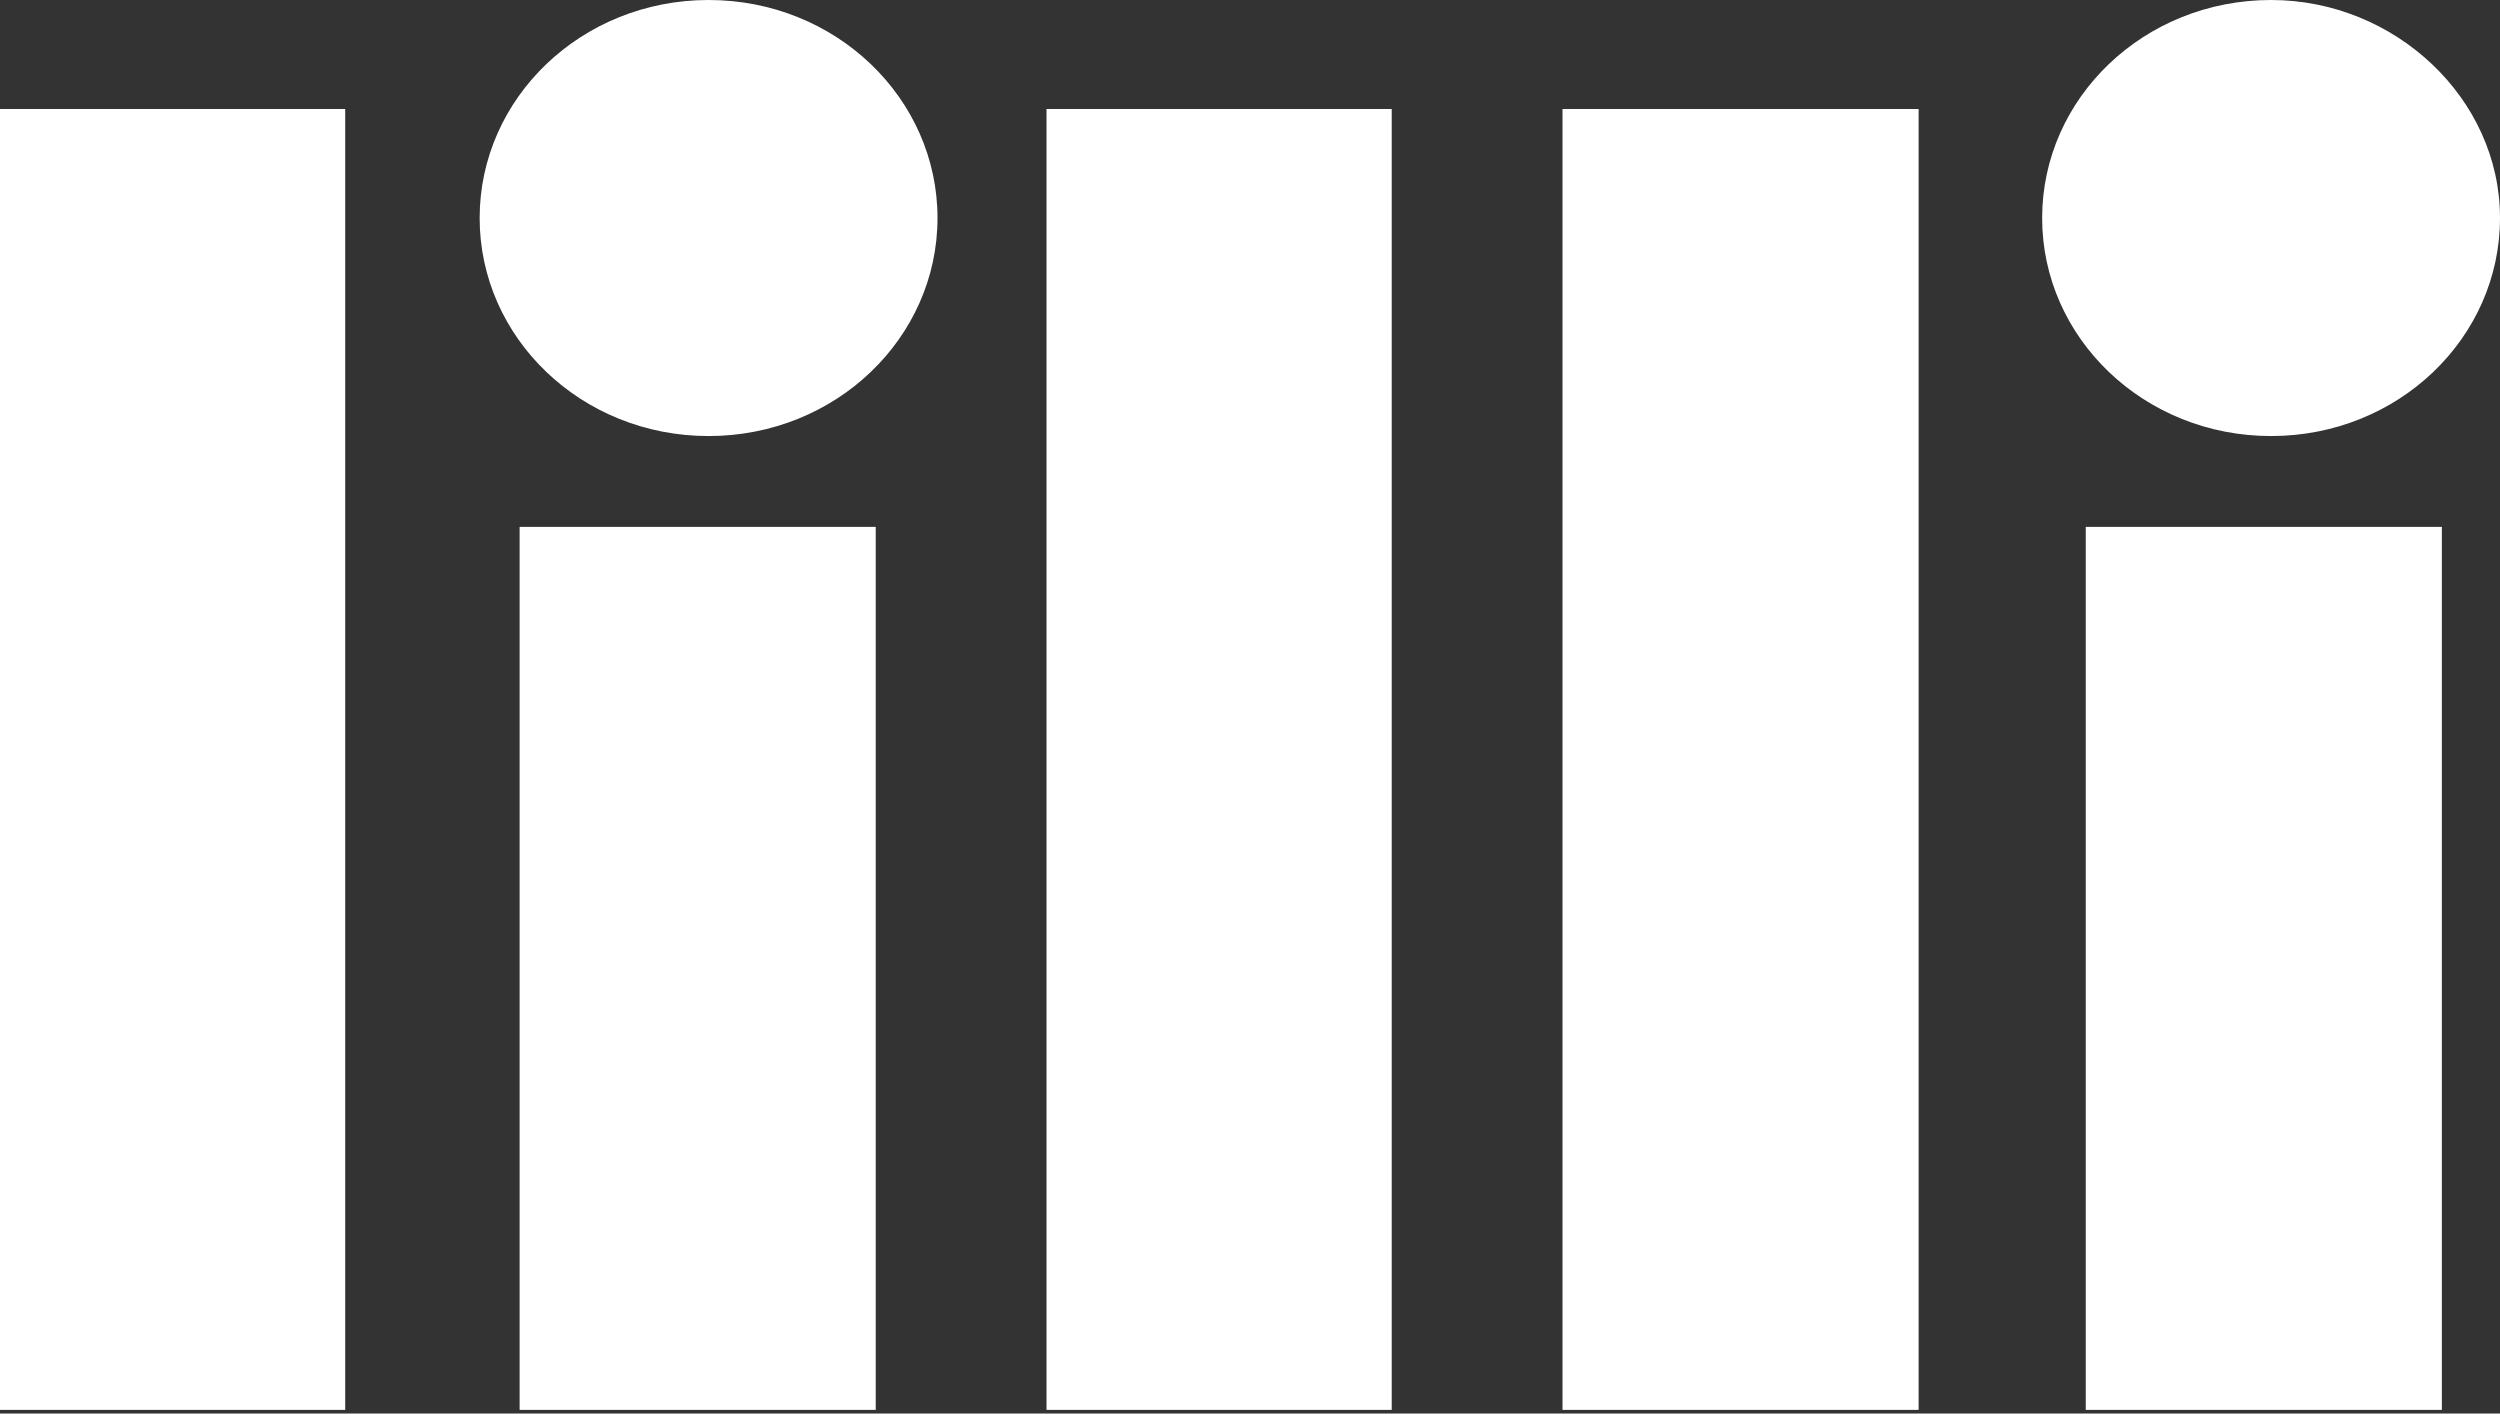 <?xml version="1.0" encoding="utf-8"?>
<!-- Generator: Adobe Illustrator 22.1.0, SVG Export Plug-In . SVG Version: 6.00 Build 0)  -->
<!DOCTYPE svg PUBLIC "-//W3C//DTD SVG 1.1//EN" "http://www.w3.org/Graphics/SVG/1.1/DTD/svg11.dtd">
<svg version="1.1" id="Layer_1" xmlns="http://www.w3.org/2000/svg" xmlns:xlink="http://www.w3.org/1999/xlink" x="0px" y="0px"
	 viewBox="0 0 68.8 38.9" style="enable-background:new 0 0 68.8 38.9;" xml:space="preserve">
<rect x="0" y="0" width="68.8" height="38.9" fill="#333333" stroke="none"/>
<style type="text/css">
	.st0{clip-path:url(#SVGID_2_);fill:#FFFFFF;}
	.st1{fill:#FFFFFF;}
</style>
<g>
	<defs>
		<rect id="SVGID_1_" width="68.8" height="38.9"/>
	</defs>
	<clipPath id="SVGID_2_">
		<use xlink:href="#SVGID_1_"  style="overflow:visible;"/>
	</clipPath>
	<path class="st0" d="M25.8,6c0,3.3-2.8,6-6.3,6s-6.3-2.7-6.3-6s2.8-6,6.3-6S25.8,2.7,25.8,6"/>
	<path class="st0" d="M68.8,6c0,3.3-2.8,6-6.3,6c-3.5,0-6.3-2.7-6.3-6s2.8-6,6.3-6C65.9,0,68.8,2.7,68.8,6"/>
</g>
<rect y="3" class="st1" width="9.5" height="35.8"/>
<rect x="14.3" y="14.5" class="st1" width="9.8" height="24.3"/>
<rect x="57.4" y="14.5" class="st1" width="9.8" height="24.3"/>
<rect x="28.8" y="3" class="st1" width="9.5" height="35.8"/>
<rect x="43" y="3" class="st1" width="9.8" height="35.8"/>
<g>
</g>
<g>
</g>
<g>
</g>
<g>
</g>
<g>
</g>
<g>
</g>
</svg>
